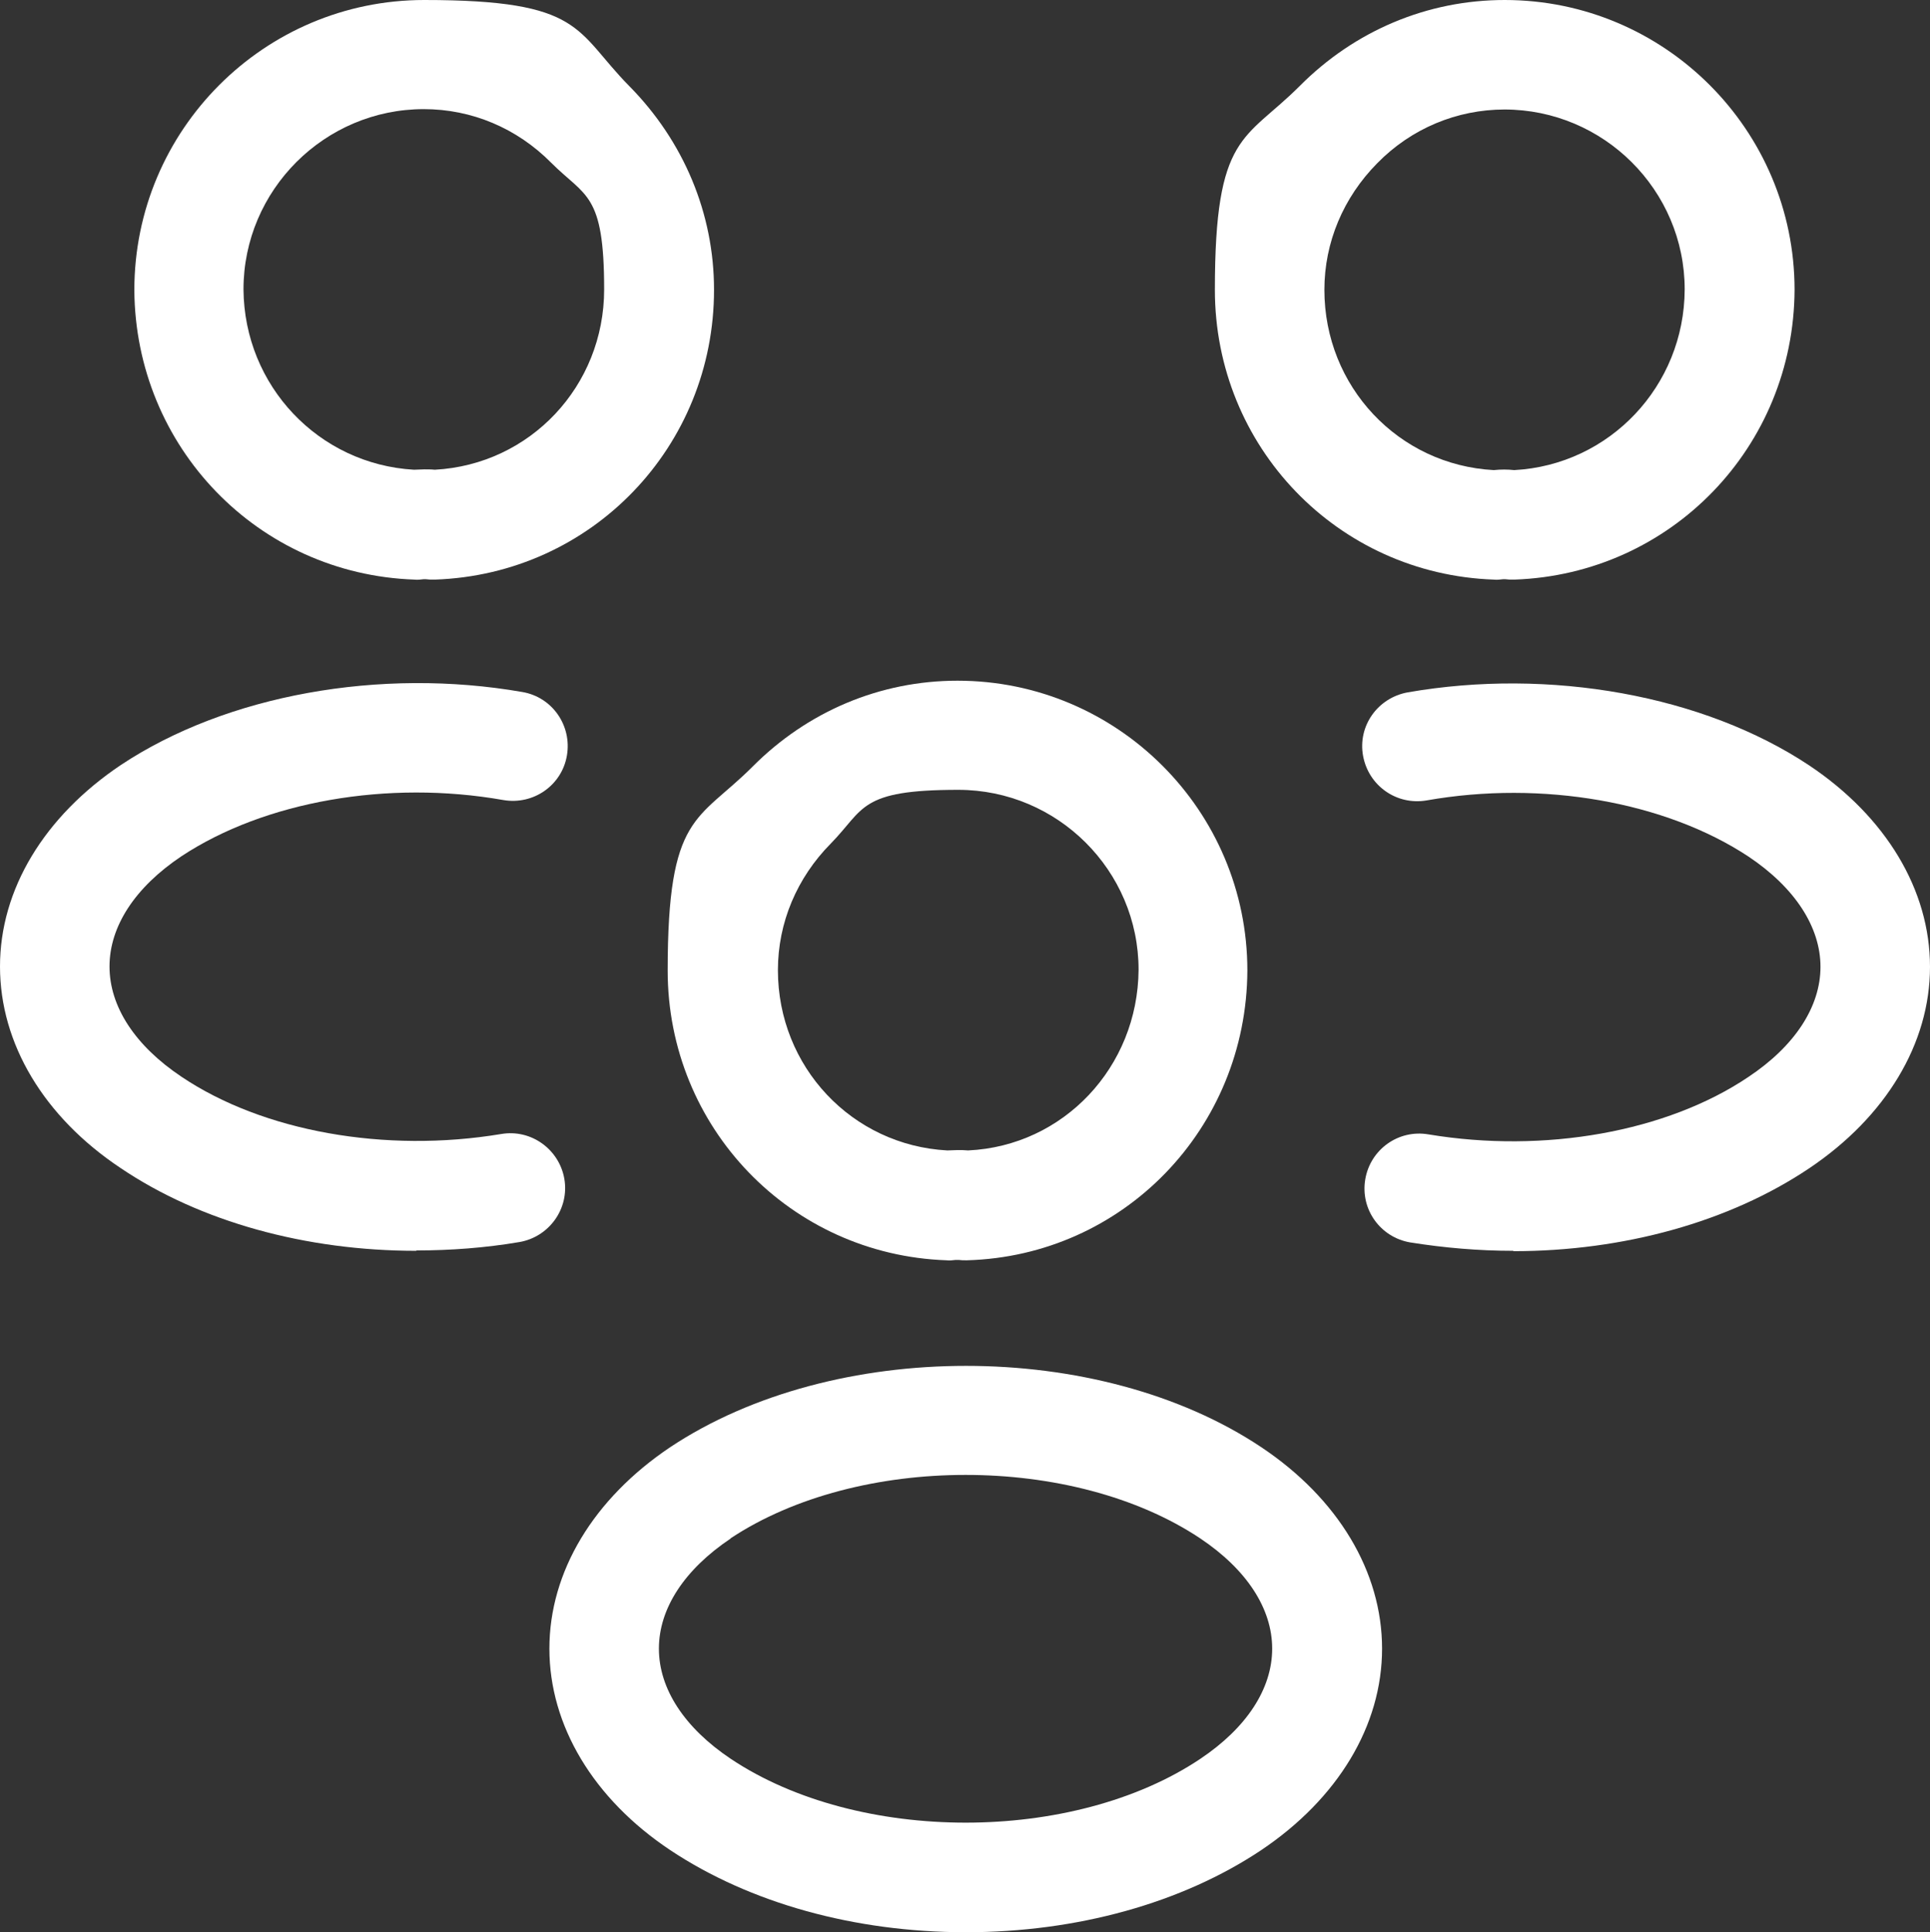 <?xml version="1.0" encoding="UTF-8" standalone="no"?>
<svg
   id="Layer_1"
   version="1.1"
   viewBox="0 0 528.7 529.4"
   width="528.7"
   height="529.4"
   xmlns="http://www.w3.org/2000/svg"
   xmlns:svg="http://www.w3.org/2000/svg">
  <rect x="0" y="0" width="528.7" height="529.4" fill="#333333" stroke="none"/>
  <!-- Generator: Adobe Illustrator 29.3.0, SVG Export Plug-In . SVG Version: 2.1.0 Build 38)  -->
  <defs
     id="defs1">
    <style
       id="style1">
      .st0 {
        fill: #fff;
      }
    </style>
  </defs>
  <path
     class="st0"
     d="m 414.4,158.8 c -0.7,0 -1.3,0 -2,-0.1 -0.2,0 -0.5,0 -0.7,0 -0.8,0.1 -1.7,0.2 -2.5,0.1 -42.8,-1.5 -76.4,-36.4 -76.4,-79.4 0,-43 8.2,-40.8 23.2,-55.8 C 371.1,8.4 391,0 412.2,0 c 43.8,0 79.4,35.6 79.4,79.4 -0.2,43.1 -33.9,77.9 -76.7,79.4 -0.2,0 -0.3,0 -0.5,0 z M 412.2,30 c -13.1,0 -25.6,5.2 -34.9,14.7 -9.3,9.4 -14.5,21.7 -14.5,34.7 0,26.5 20.3,48 46.4,49.4 1.9,-0.2 3.8,-0.2 5.6,0 26.1,-1.4 46.6,-23 46.7,-49.5 C 461.5,52.1 439.3,30 412.1,30 Z"
     id="path1" />
  <path
     class="st0"
     d="m 414.5,342.7 c -9.4,0 -18.8,-0.8 -28.2,-2.3 -8.2,-1.4 -13.7,-9.1 -12.3,-17.3 1.4,-8.2 9.1,-13.7 17.3,-12.3 31.8,5.3 65.3,-0.7 87.6,-15.7 12.8,-8.5 19.8,-19.3 19.8,-30.2 0,-10.9 -7,-21.7 -19.7,-30.2 -22.7,-15 -56.5,-21 -88.2,-15.4 -8.2,1.4 -15.9,-4 -17.4,-12.2 -1.5,-8.2 4,-15.9 12.2,-17.4 38.9,-6.8 81.1,0.8 110,20 21.1,14.1 33.1,34.2 33.1,55.2 0,21 -12.1,41.1 -33.1,55.2 -21.9,14.7 -50.9,22.7 -81,22.7 z"
     id="path2" />
  <path
     class="st0"
     d="m 118.7,158.8 c -0.7,0 -1.3,0 -2,-0.1 -0.2,0 -0.5,0 -0.7,0 -0.8,0.1 -1.7,0.2 -2.5,0.1 C 70.7,157.3 37.1,122.5 36.8,79.5 36.8,35.6 72.4,0 116.2,0 c 43.8,0 41.2,8.4 56.2,23.6 14.9,15.1 23.2,34.9 23.2,55.8 0,43 -33.5,77.9 -76.4,79.4 -0.2,0 -0.3,0 -0.5,0 z m -2.4,-30.2 c 0.9,0 1.9,0 2.8,0.1 26.1,-1.4 46.4,-22.9 46.4,-49.4 0,-26.5 -5.1,-25.3 -14.5,-34.7 -9.4,-9.5 -21.8,-14.7 -34.9,-14.7 -27.2,0 -49.4,22.2 -49.4,49.4 0.2,26.4 20.6,47.9 46.7,49.4 0.9,0 1.9,-0.1 2.8,-0.1 z"
     id="path3" />
  <path
     class="st0"
     d="M 114,342.7 C 83.9,342.7 54.9,334.8 33,320 12,306 0,285.9 0,264.8 c 0,-21.1 12.1,-41.1 33.1,-55.2 28.9,-19.2 71.1,-26.8 110,-20 8.2,1.4 13.6,9.2 12.2,17.4 -1.4,8.2 -9.2,13.6 -17.4,12.2 -31.7,-5.6 -65.5,0.4 -88.2,15.4 C 37,243.1 30,253.8 30,264.8 c 0,11 7,21.7 19.7,30.2 22.3,15 55.8,21 87.6,15.7 8.2,-1.4 15.9,4.2 17.3,12.3 1.4,8.2 -4.2,15.9 -12.3,17.3 -9.4,1.6 -18.9,2.3 -28.2,2.3 z"
     id="path4" />
  <path
     class="st0"
     d="m 264.6,345.3 c -0.7,0 -1.3,0 -2,-0.1 -0.2,0 -0.6,0 -0.8,0 -0.8,0.1 -1.7,0.2 -2.5,0.1 -42.8,-1.5 -76.4,-36.4 -76.4,-79.4 0,-43 8.2,-40.8 23.2,-55.8 15.1,-15.2 35,-23.6 56.2,-23.6 43.8,0 79.4,35.6 79.4,79.4 -0.2,43.3 -34,78.2 -76.8,79.4 -0.1,0 -0.3,0 -0.4,0 z m -2.3,-30.2 c 1,0 1.9,0 2.9,0.1 26.1,-1.2 46.5,-22.8 46.7,-49.5 0,-27.2 -22.2,-49.3 -49.4,-49.3 -27.2,0 -25.6,5.2 -34.9,14.7 -9.3,9.4 -14.5,21.7 -14.5,34.7 0,26.5 20.3,48 46.4,49.4 0.9,0 1.9,-0.1 2.8,-0.1 z"
     id="path5" />
  <path
     class="st0"
     d="m 264.6,529.4 c -30.5,0 -59.2,-8 -81,-22.5 -21,-14 -33.1,-34.1 -33.1,-55.2 0,-21.1 12.1,-41.1 33.1,-55.2 0,0 0,0 0,0 44.7,-29.7 117.4,-29.7 161.9,0 21,14 33.1,34.1 33.1,55.2 0,21.1 -12.1,41.1 -33.1,55.2 -21.7,14.5 -50.5,22.5 -80.9,22.5 z M 200.2,421.5 c -12.7,8.5 -19.7,19.2 -19.7,30.2 0,11 7,21.7 19.7,30.2 34.9,23.3 93.8,23.3 128.6,0 12.7,-8.5 19.7,-19.2 19.7,-30.2 0,-11 -7,-21.7 -19.7,-30.2 -34.8,-23.2 -93.7,-23.2 -128.7,0 z"
     id="path6" />
</svg>
